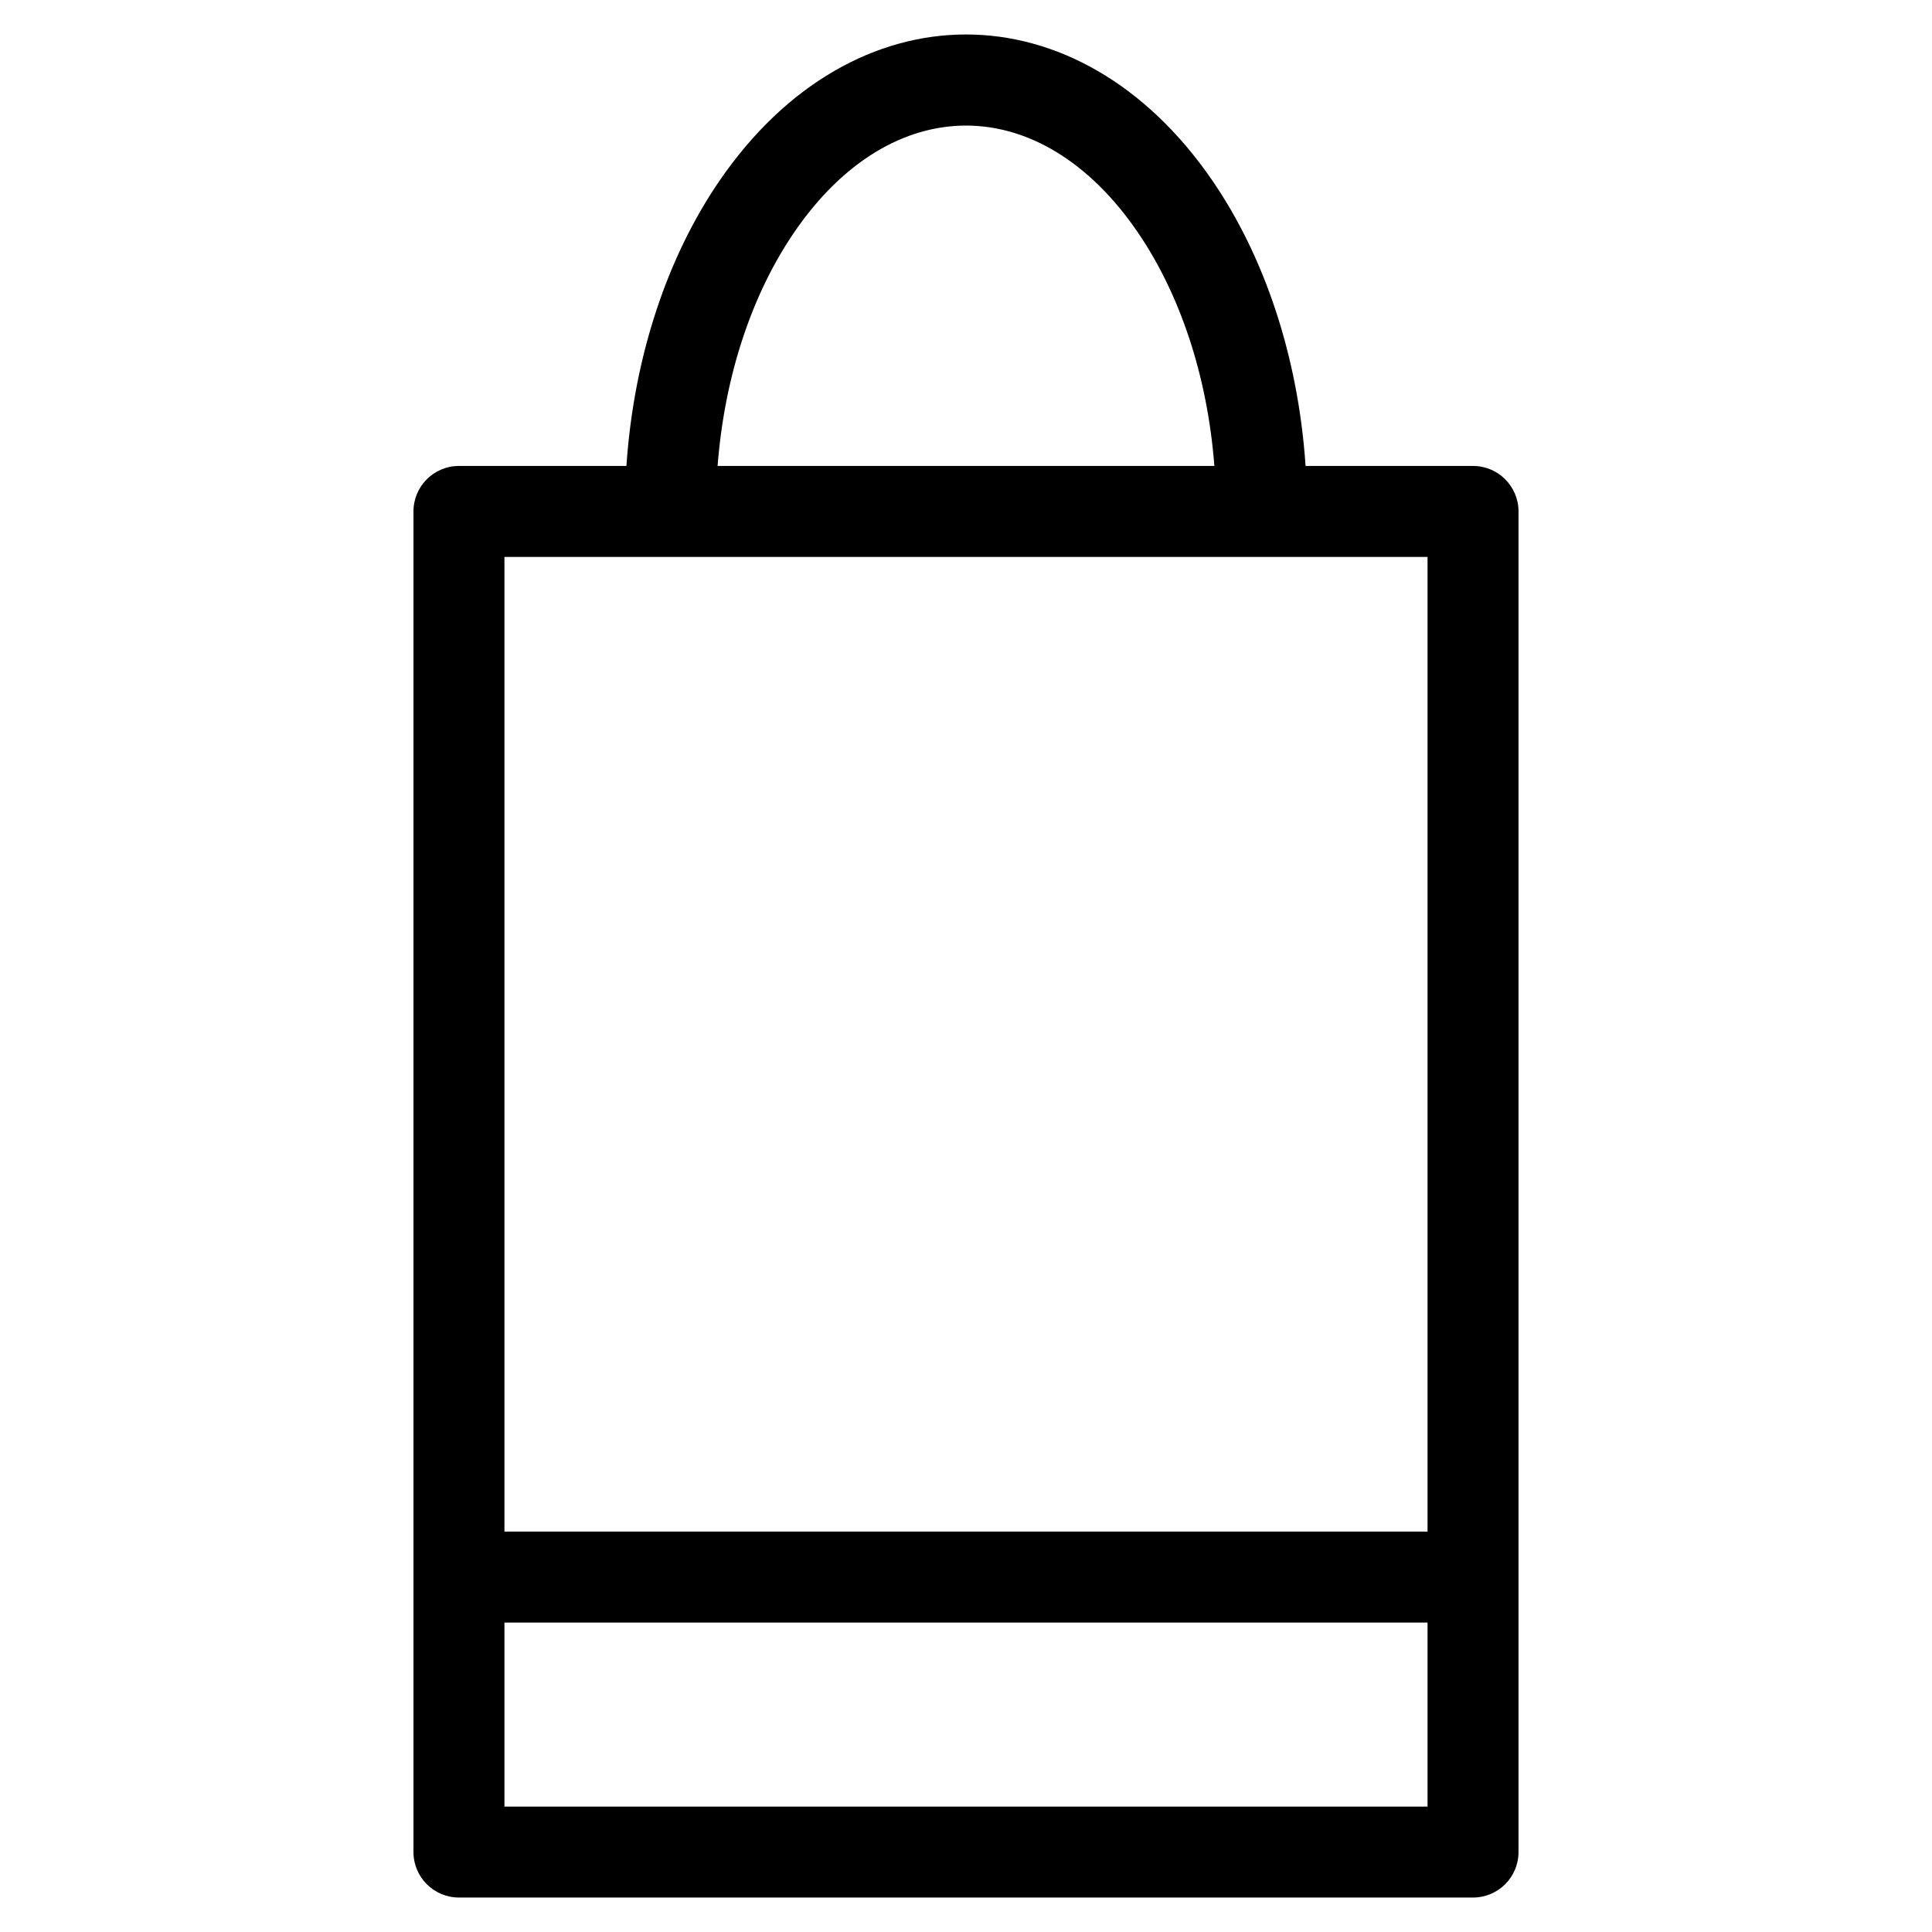 <?xml version="1.0" encoding="UTF-8"?>
<!-- Uploaded to: ICON Repo, www.iconrepo.com, Generator: ICON Repo Mixer Tools -->
<svg fill="#000000" width="800px" height="800px" version="1.1" viewBox="144 144 512 512" xmlns="http://www.w3.org/2000/svg">
 <path d="m334.67 191.91c35.422-51.699 95.238-51.699 130.66 0 13.637 19.898 22.691 46.312 24.66 75.57h44.379c6.652 0 12.051 5.398 12.051 12.051v355.28c0 6.66-5.398 12.055-12.051 12.055h-268.74c-6.66 0-12.055-5.398-12.055-12.055v-355.28c0-6.652 5.398-12.051 12.055-12.051h44.379c1.969-29.258 11.02-55.672 24.66-75.57zm110.79 13.562c-25.762-37.59-65.164-37.59-90.926 0-11.062 16.145-18.5 37.762-20.363 62.012h131.65c-1.863-24.25-9.301-45.867-20.363-62.012zm76.852 368.52h-244.63v48.77h244.63zm-244.63-24.105h244.63v-258.3h-244.63z"/>
</svg>